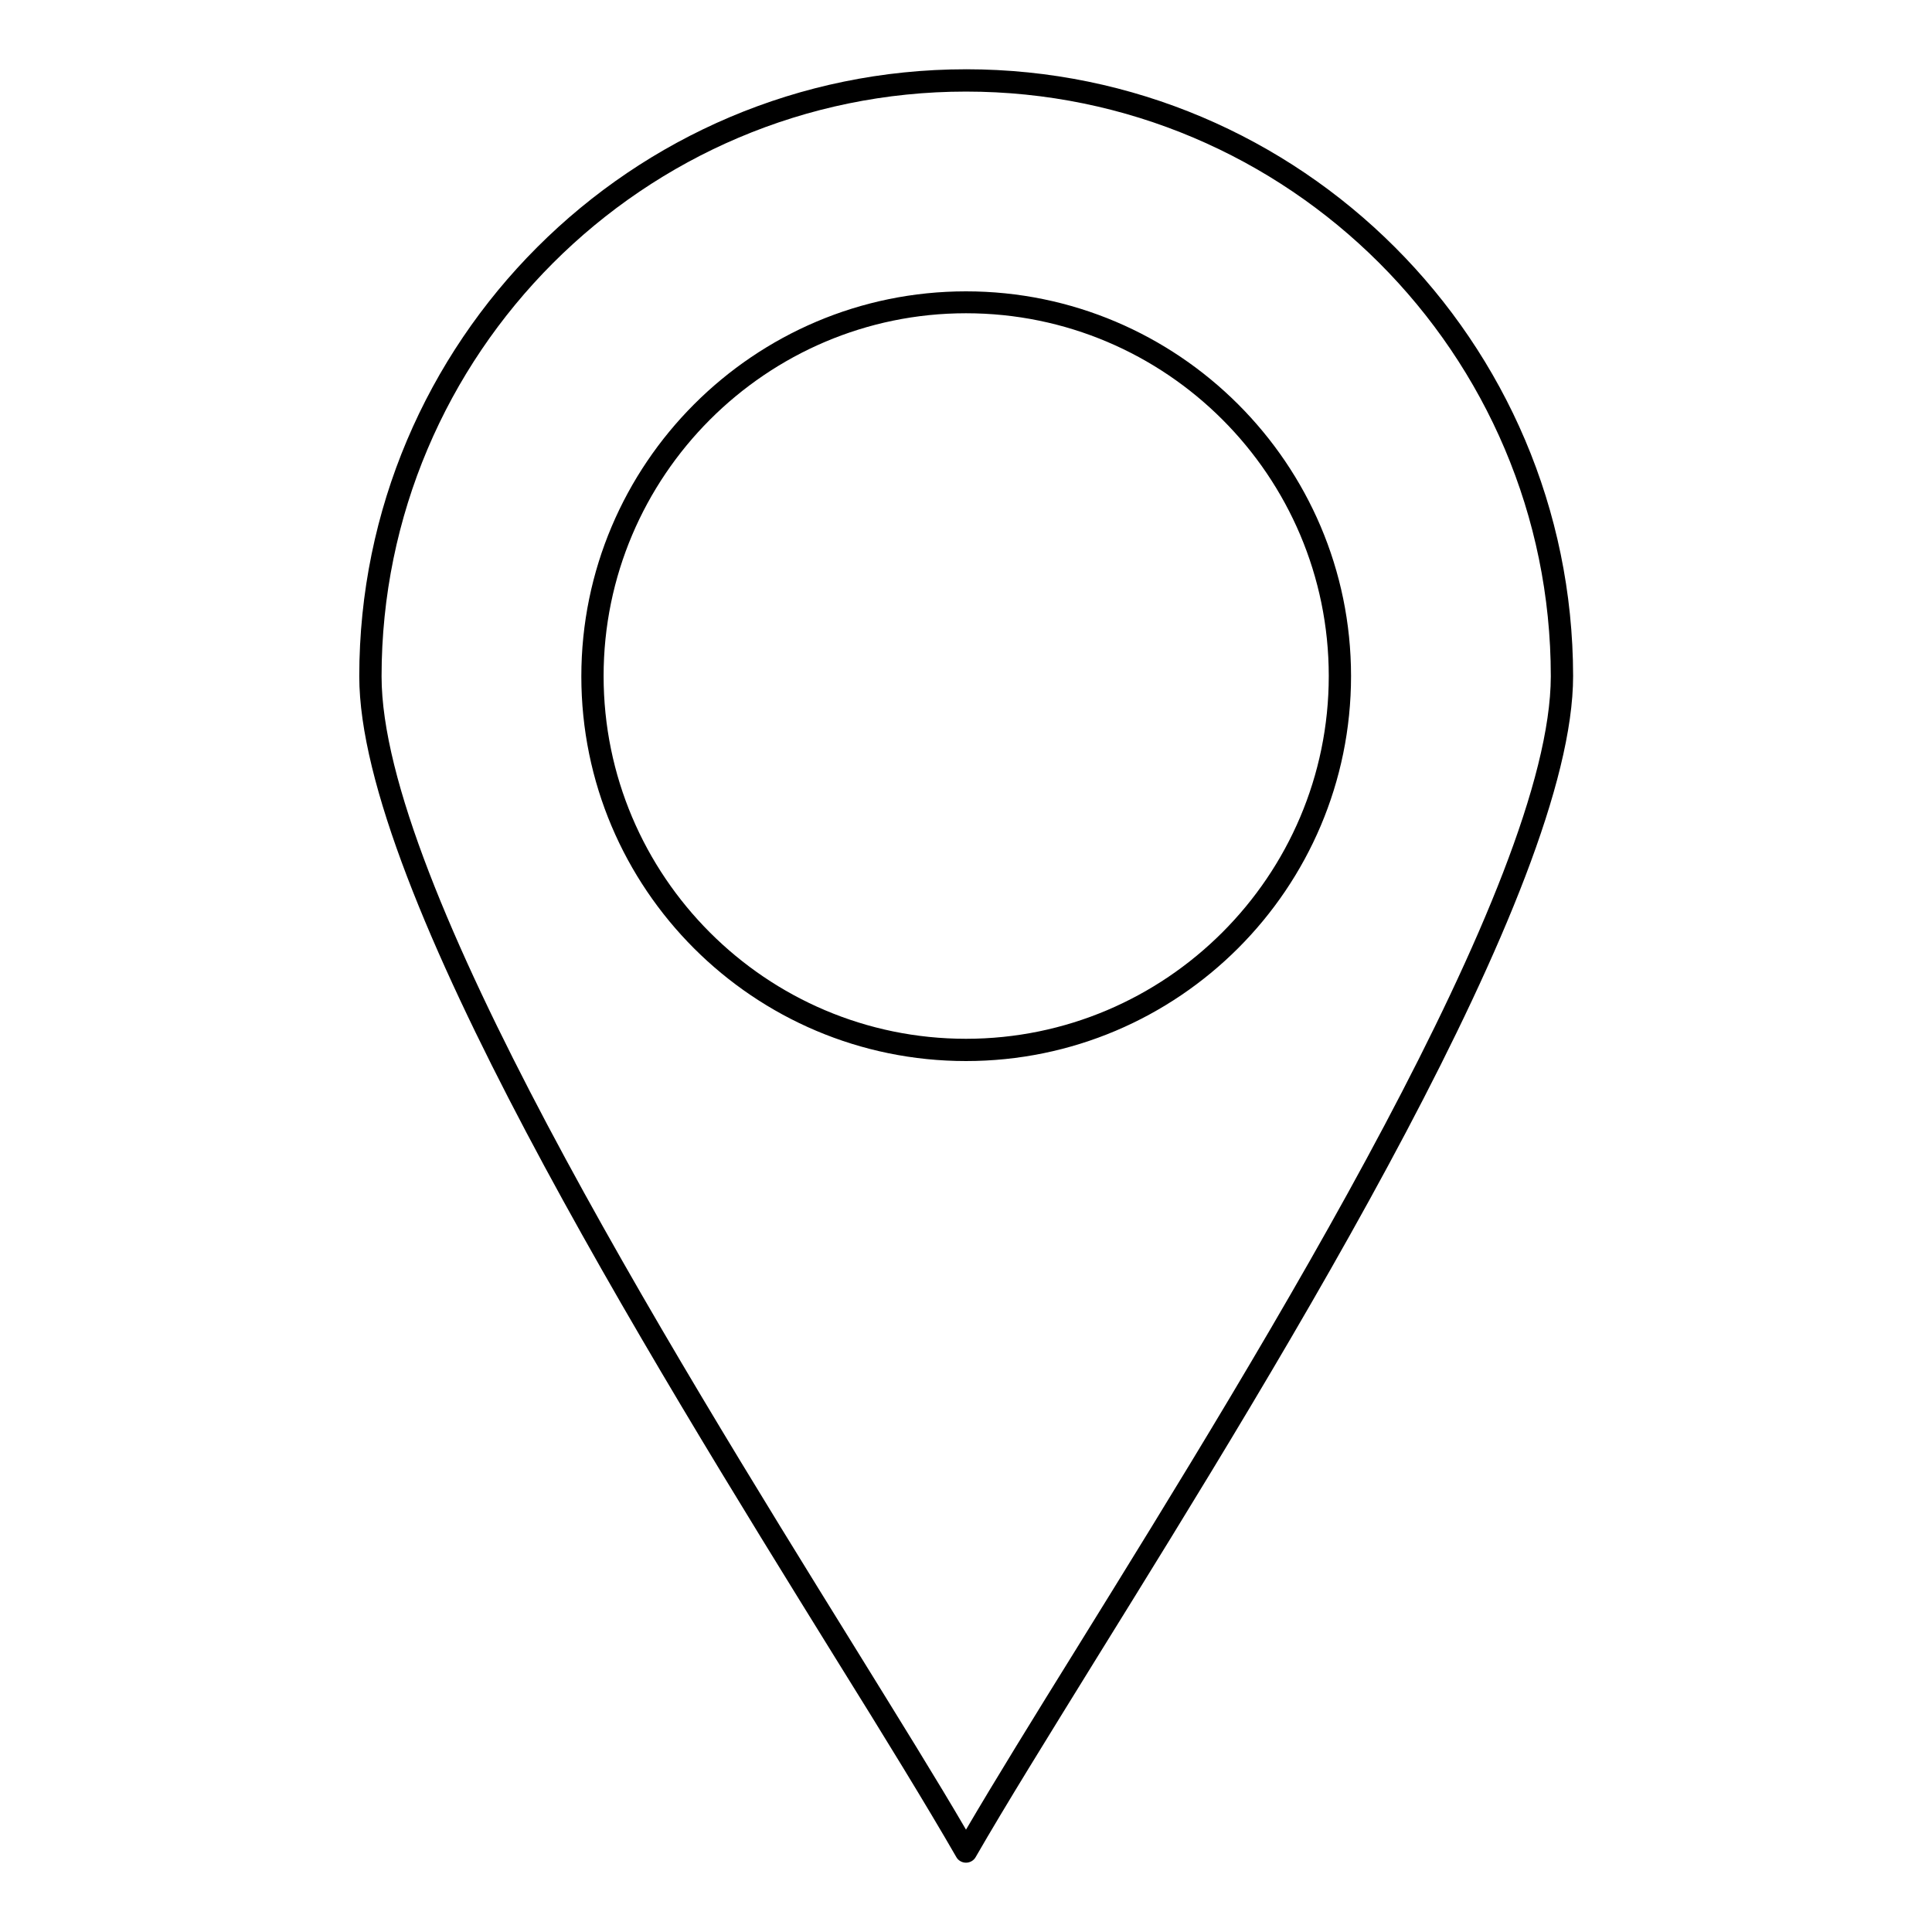 <?xml version="1.0" encoding="UTF-8"?>
<!-- Uploaded to: SVG Repo, www.svgrepo.com, Generator: SVG Repo Mixer Tools -->
<svg fill="#000000" width="800px" height="800px" version="1.1" viewBox="144 144 512 512" xmlns="http://www.w3.org/2000/svg">
 <g>
  <path d="m400 162.36c-88.66 0-160.79 72.125-160.79 160.88 0 56.383 75.965 179.09 126.25 260.27 12.988 20.859 24.109 38.965 31.98 52.645 0.492 0.887 1.477 1.477 2.559 1.477 1.082 0 2.066-0.59 2.559-1.477 7.871-13.676 18.992-31.586 31.883-52.449 50.383-81.277 126.45-204.08 126.45-260.56-0.098-88.66-72.227-160.79-160.88-160.79zm29.422 418.3c-11.609 18.695-21.746 35.129-29.422 48.215-7.676-13.188-17.91-29.617-29.52-48.414-49.988-80.684-125.36-202.6-125.36-257.21 0-85.41 69.469-154.98 154.88-154.98 85.41 0 154.98 69.469 154.98 154.98-0.102 54.711-75.574 176.73-125.56 257.41z"/>
  <path d="m400 221.21c-56.188 0-101.94 45.758-101.94 102.04-0.004 56.281 45.656 101.94 101.94 101.94s102.04-45.758 102.04-102.04c-0.004-56.184-45.859-101.94-102.04-101.94zm0 198.08c-52.938 0-96.039-43.098-96.039-96.137 0-52.938 43.098-96.137 96.039-96.137 53.039 0 96.137 43.098 96.137 96.137 0 53.039-43.199 96.137-96.137 96.137z"/>
 </g>
</svg>